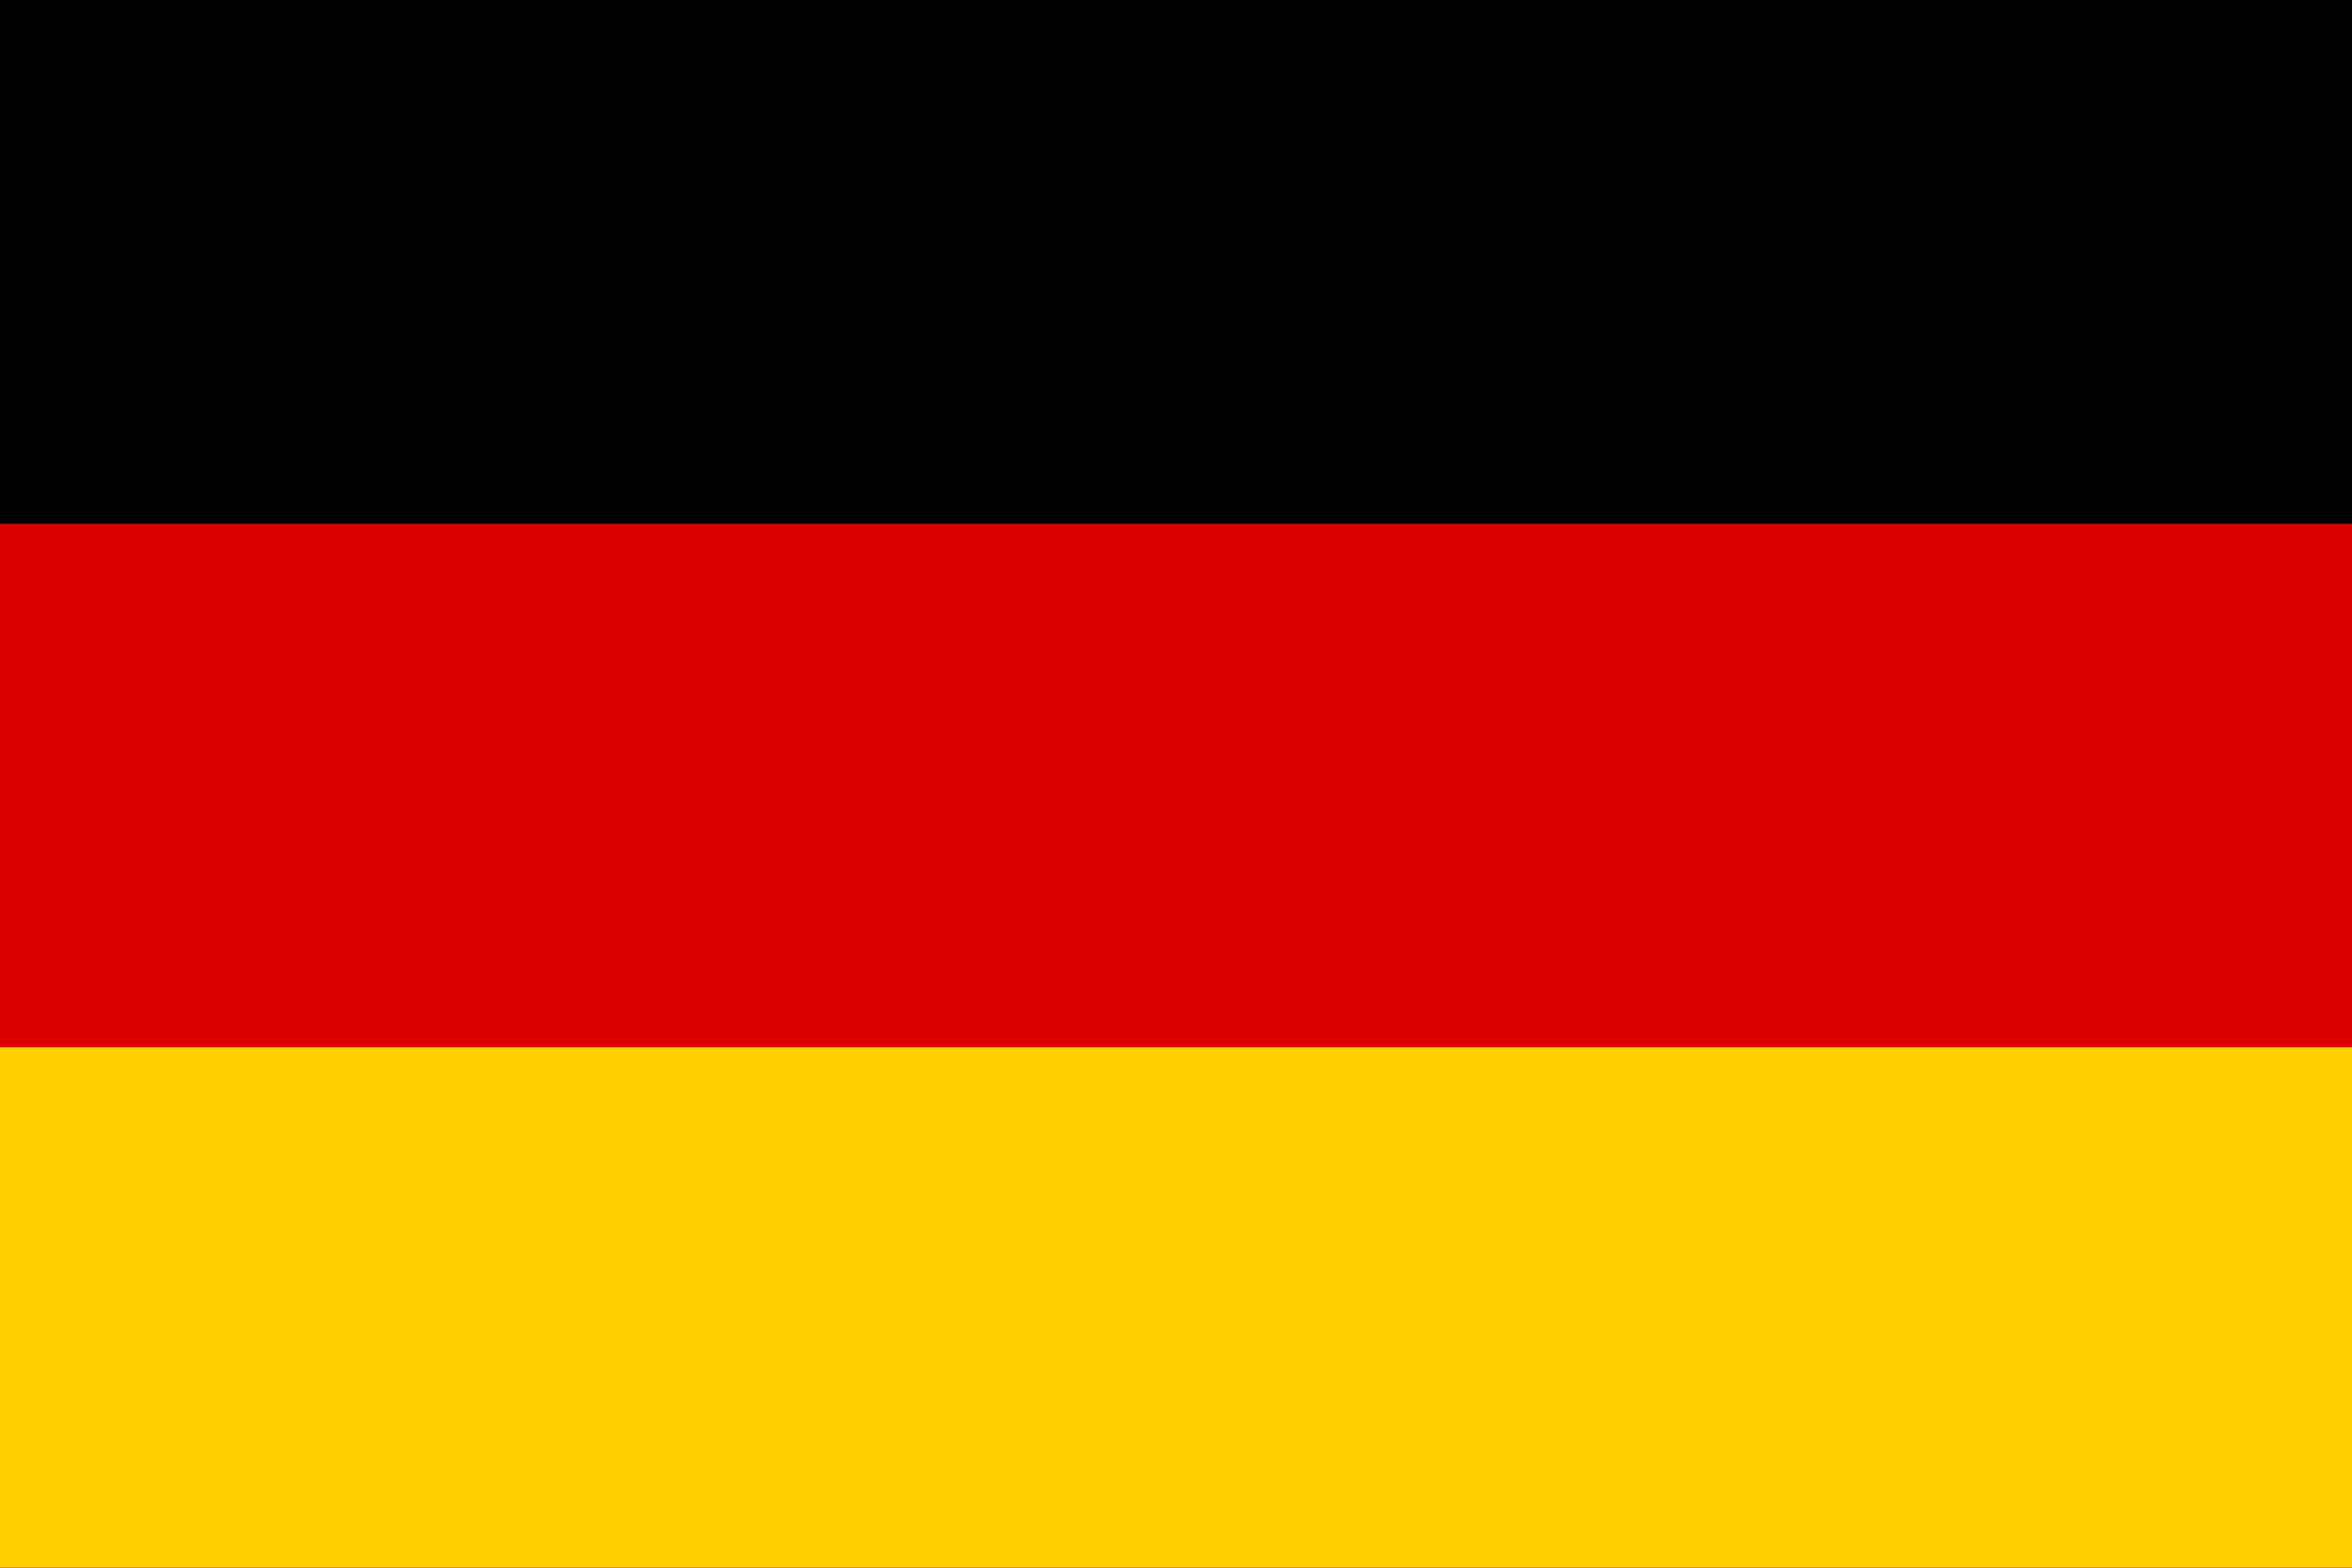 <svg width="150" height="100" version="1.1" viewBox="0 0 .75 .5" xmlns="http://www.w3.org/2000/svg"><g transform="scale(.167)" stroke-width=".949"><path d="m0 0h4.5v3h-4.5z"/><path d="m0 1h4.5v2h-4.5z" fill="#d00"/><path d="m0 2h4.5v1h-4.5z" fill="#ffce00"/></g></svg>
